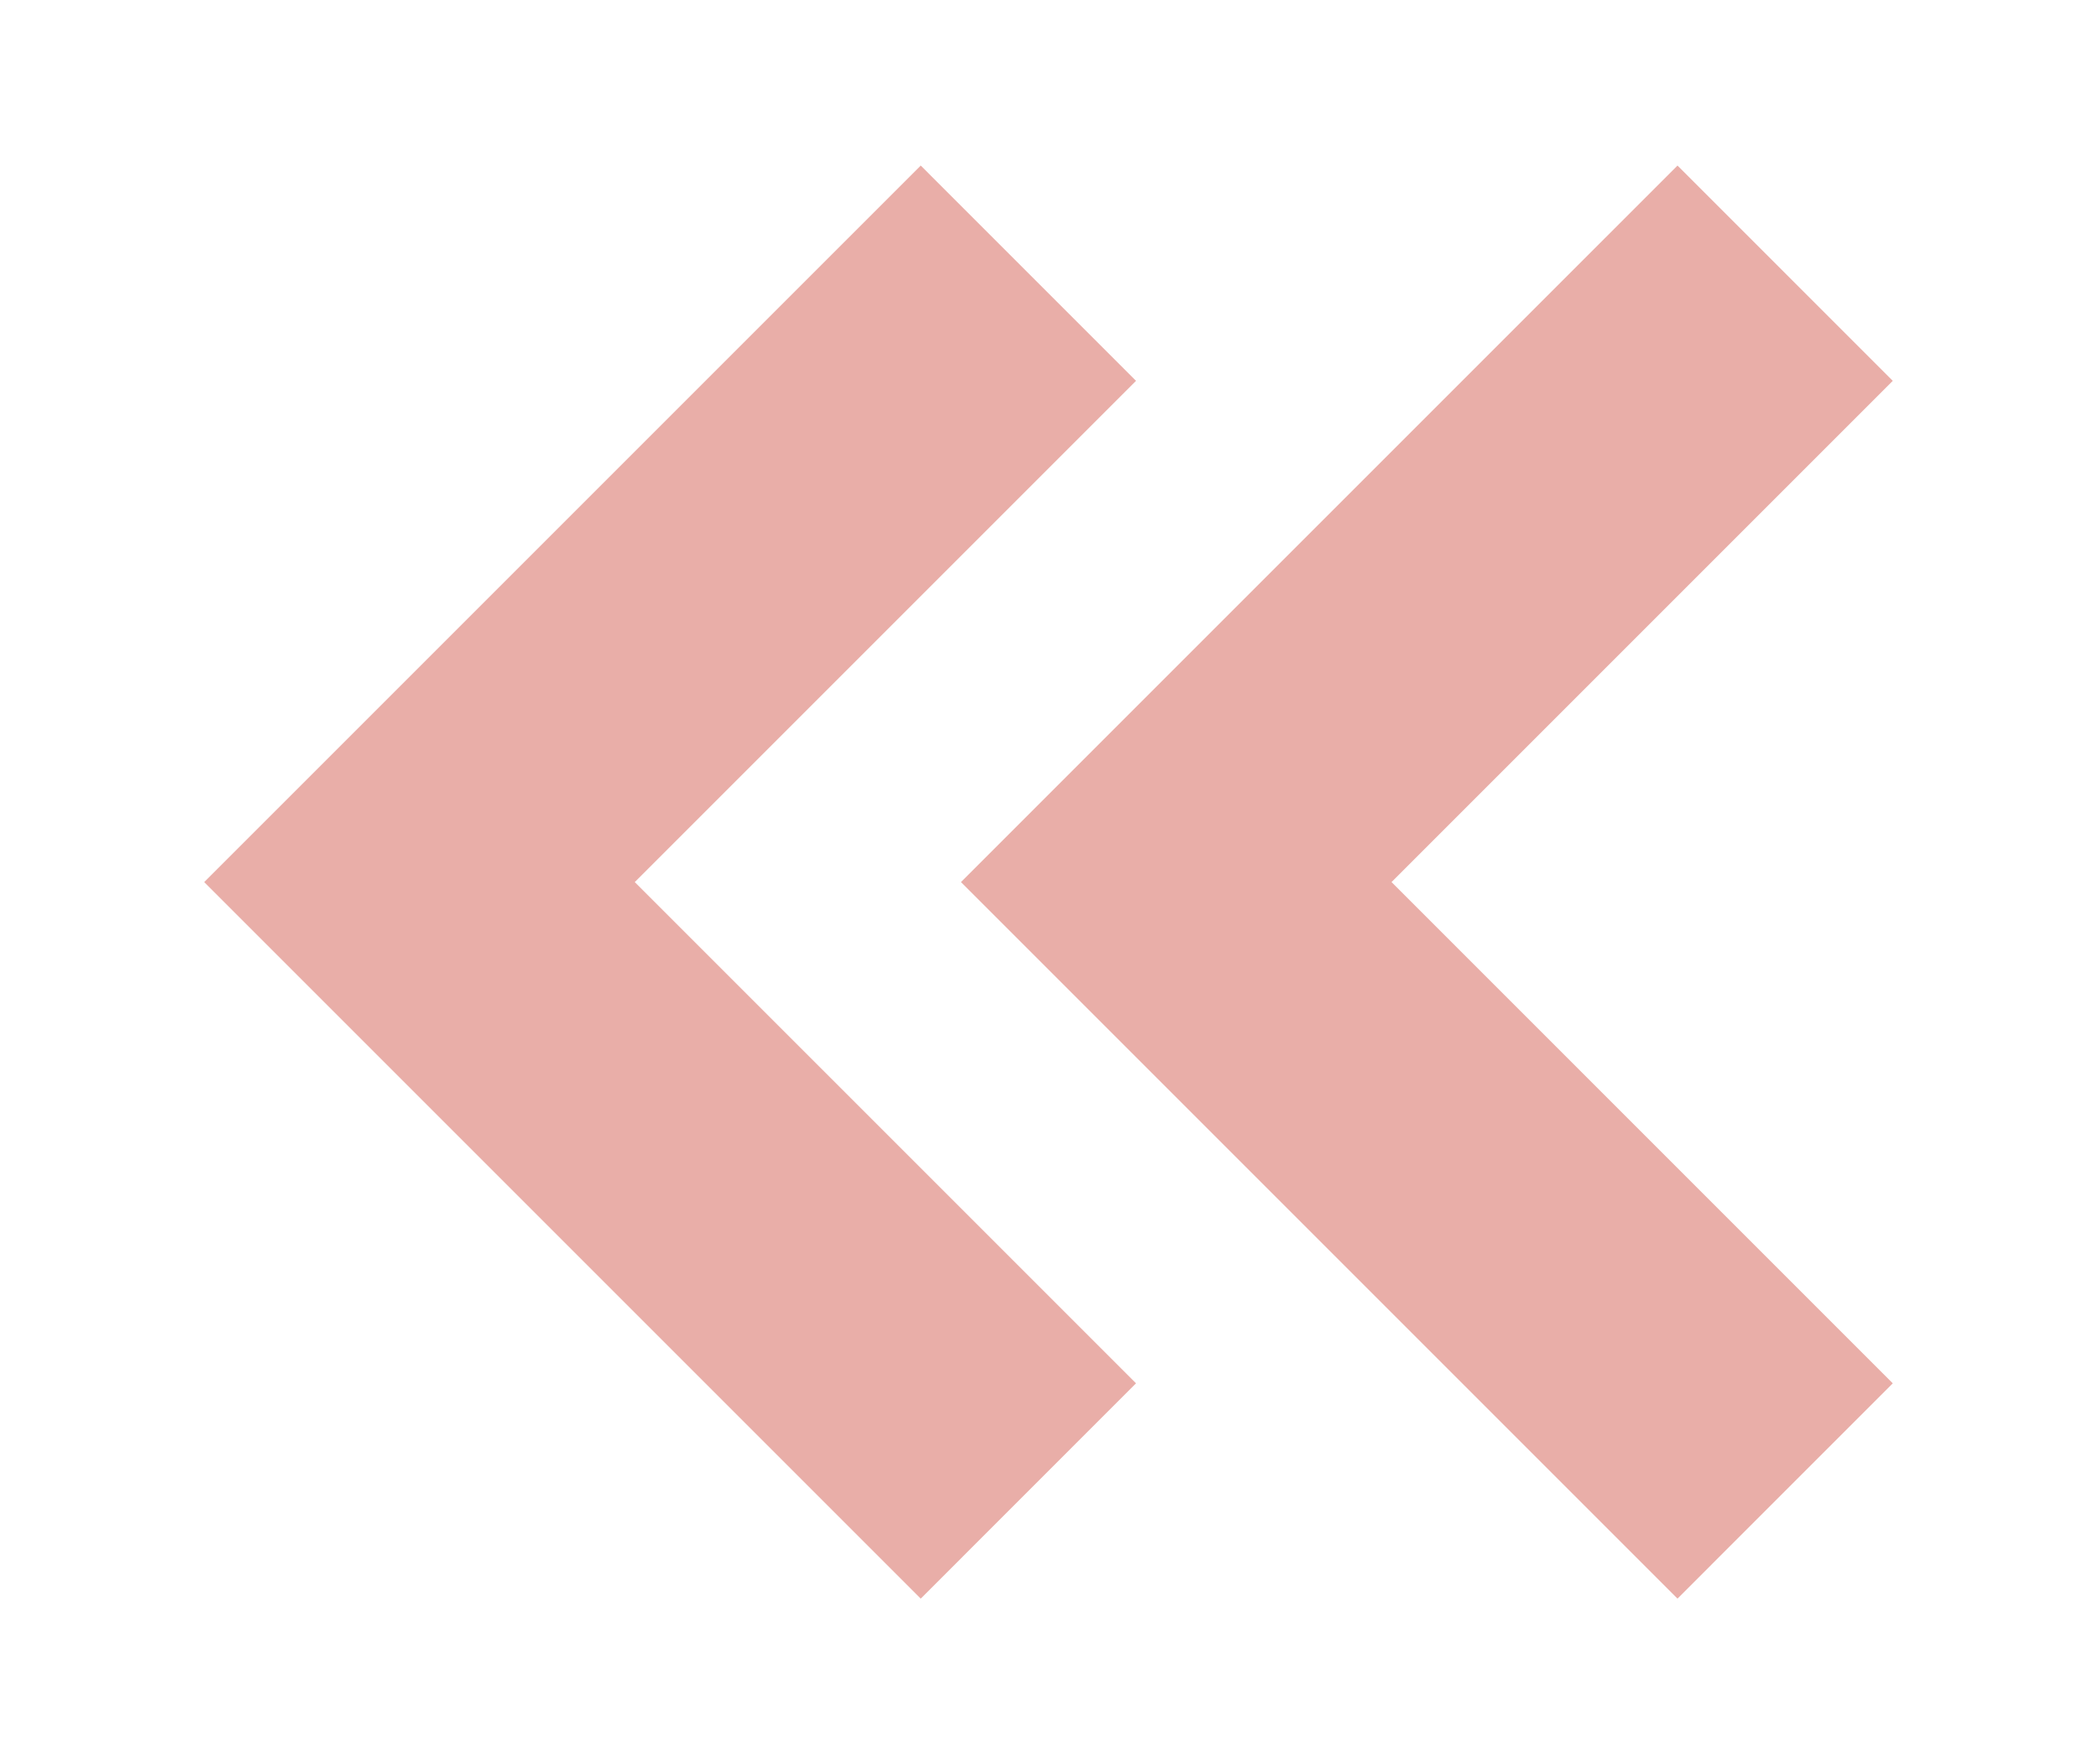 <?xml version="1.0" encoding="iso-8859-1"?>
<!-- Generator: Adobe Illustrator 22.1.0, SVG Export Plug-In . SVG Version: 6.00 Build 0)  -->
<svg version="1.1" id="OBJECT" xmlns="http://www.w3.org/2000/svg" xmlns:xlink="http://www.w3.org/1999/xlink" x="0px" y="0px"
	 viewBox="0 0 124.504 104.742" style="enable-background:new 0 0 124.504 104.742;" xml:space="preserve">
<g style="opacity:0.5;">
	<g>
		<polygon style="fill:#D35E52;" points="99.598,9.829 112.379,22.611 82.619,52.371 112.379,82.132 99.598,94.914 57.055,52.371 		
			"/>
	</g>
	<g>
		<polygon style="fill:#D35E52;" points="54.667,9.829 67.448,22.611 37.688,52.371 67.448,82.132 54.667,94.914 12.124,52.371 		
			"/>
	</g>
</g>
</svg>
